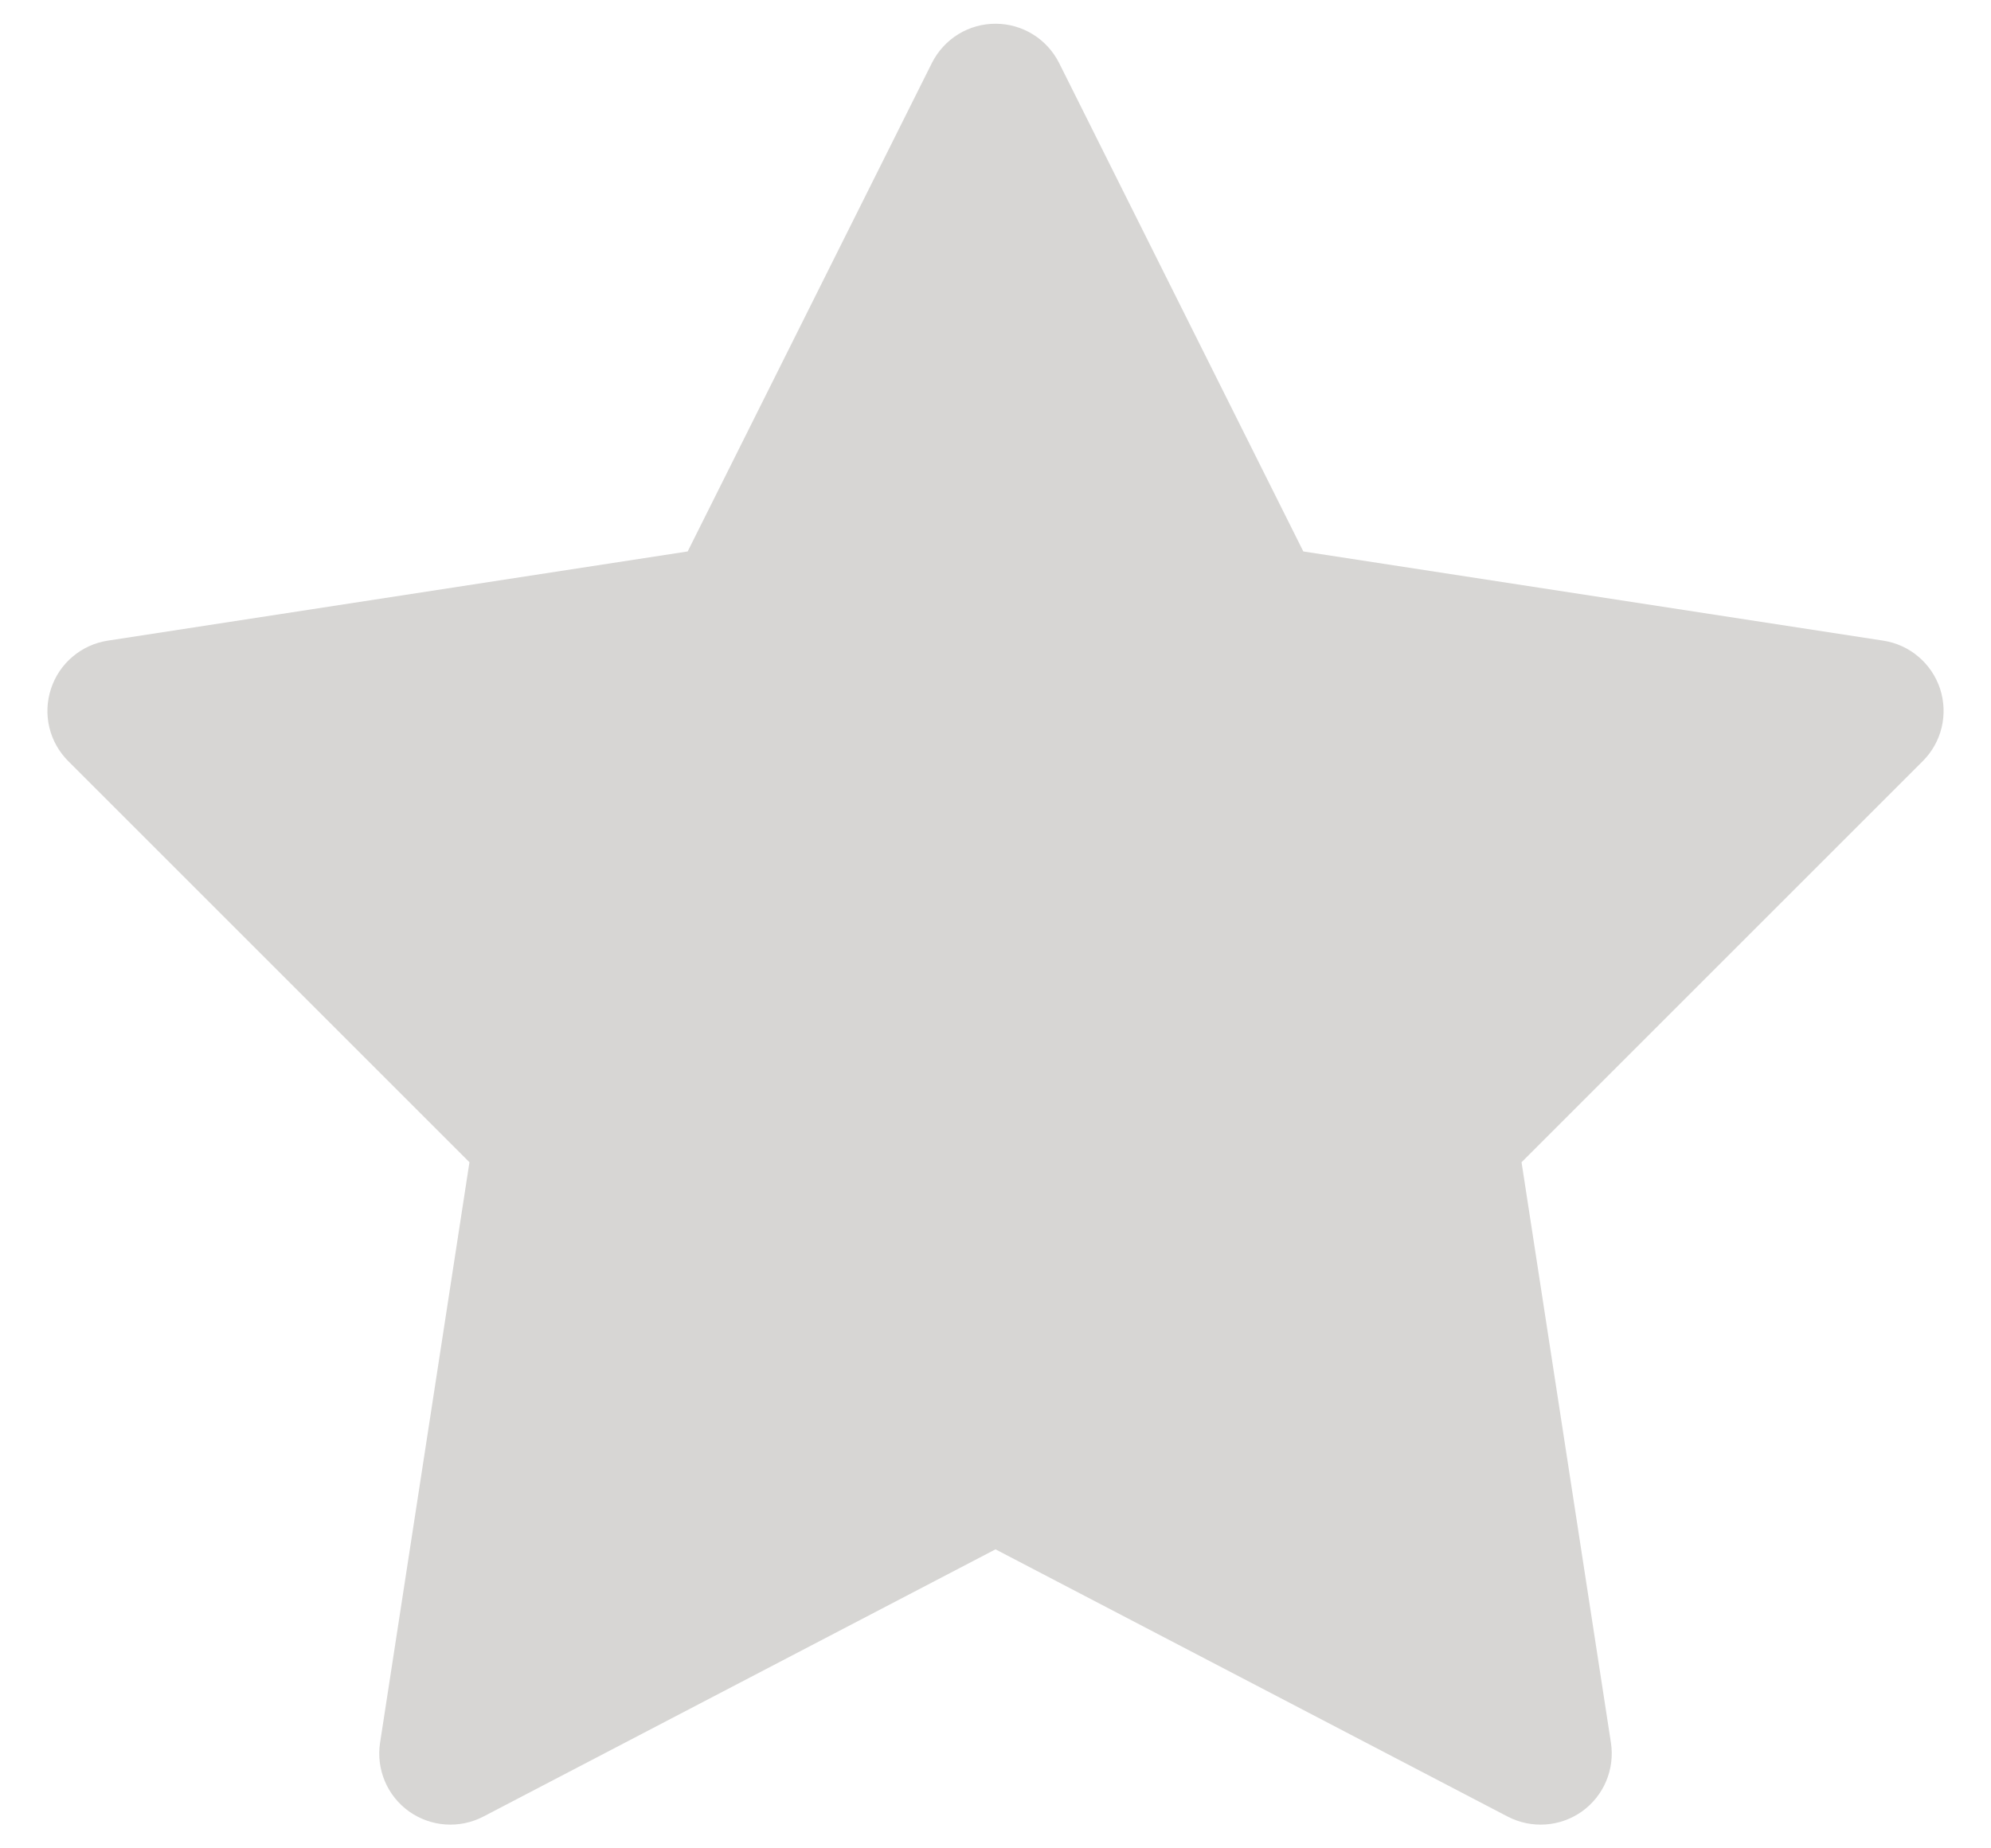 <svg width="28" height="26" viewBox="0 0 28 26" fill="none" xmlns="http://www.w3.org/2000/svg">
<path d="M14.007 0.334C13.82 0.332 13.636 0.384 13.477 0.481C13.318 0.579 13.189 0.72 13.105 0.887L9.671 7.757L1.514 9.012C1.332 9.04 1.161 9.118 1.02 9.238C0.879 9.357 0.774 9.514 0.717 9.689C0.659 9.865 0.651 10.053 0.694 10.233C0.737 10.412 0.829 10.576 0.96 10.707L6.602 16.349L5.345 24.515C5.317 24.697 5.34 24.884 5.412 25.055C5.483 25.225 5.601 25.372 5.751 25.48C5.901 25.587 6.079 25.651 6.263 25.664C6.447 25.677 6.632 25.639 6.796 25.554L14 21.794L21.204 25.554C21.368 25.639 21.553 25.677 21.737 25.664C21.922 25.651 22.099 25.587 22.249 25.48C22.399 25.372 22.517 25.225 22.588 25.055C22.66 24.884 22.683 24.697 22.655 24.515L21.398 16.349L27.04 10.707C27.171 10.576 27.263 10.412 27.306 10.233C27.349 10.053 27.341 9.865 27.284 9.689C27.226 9.514 27.121 9.357 26.98 9.238C26.84 9.118 26.668 9.04 26.486 9.012L18.329 7.757L14.895 0.887C14.812 0.722 14.685 0.582 14.529 0.485C14.372 0.387 14.191 0.335 14.007 0.334Z" fill="#D7D6D4"/>
</svg>
